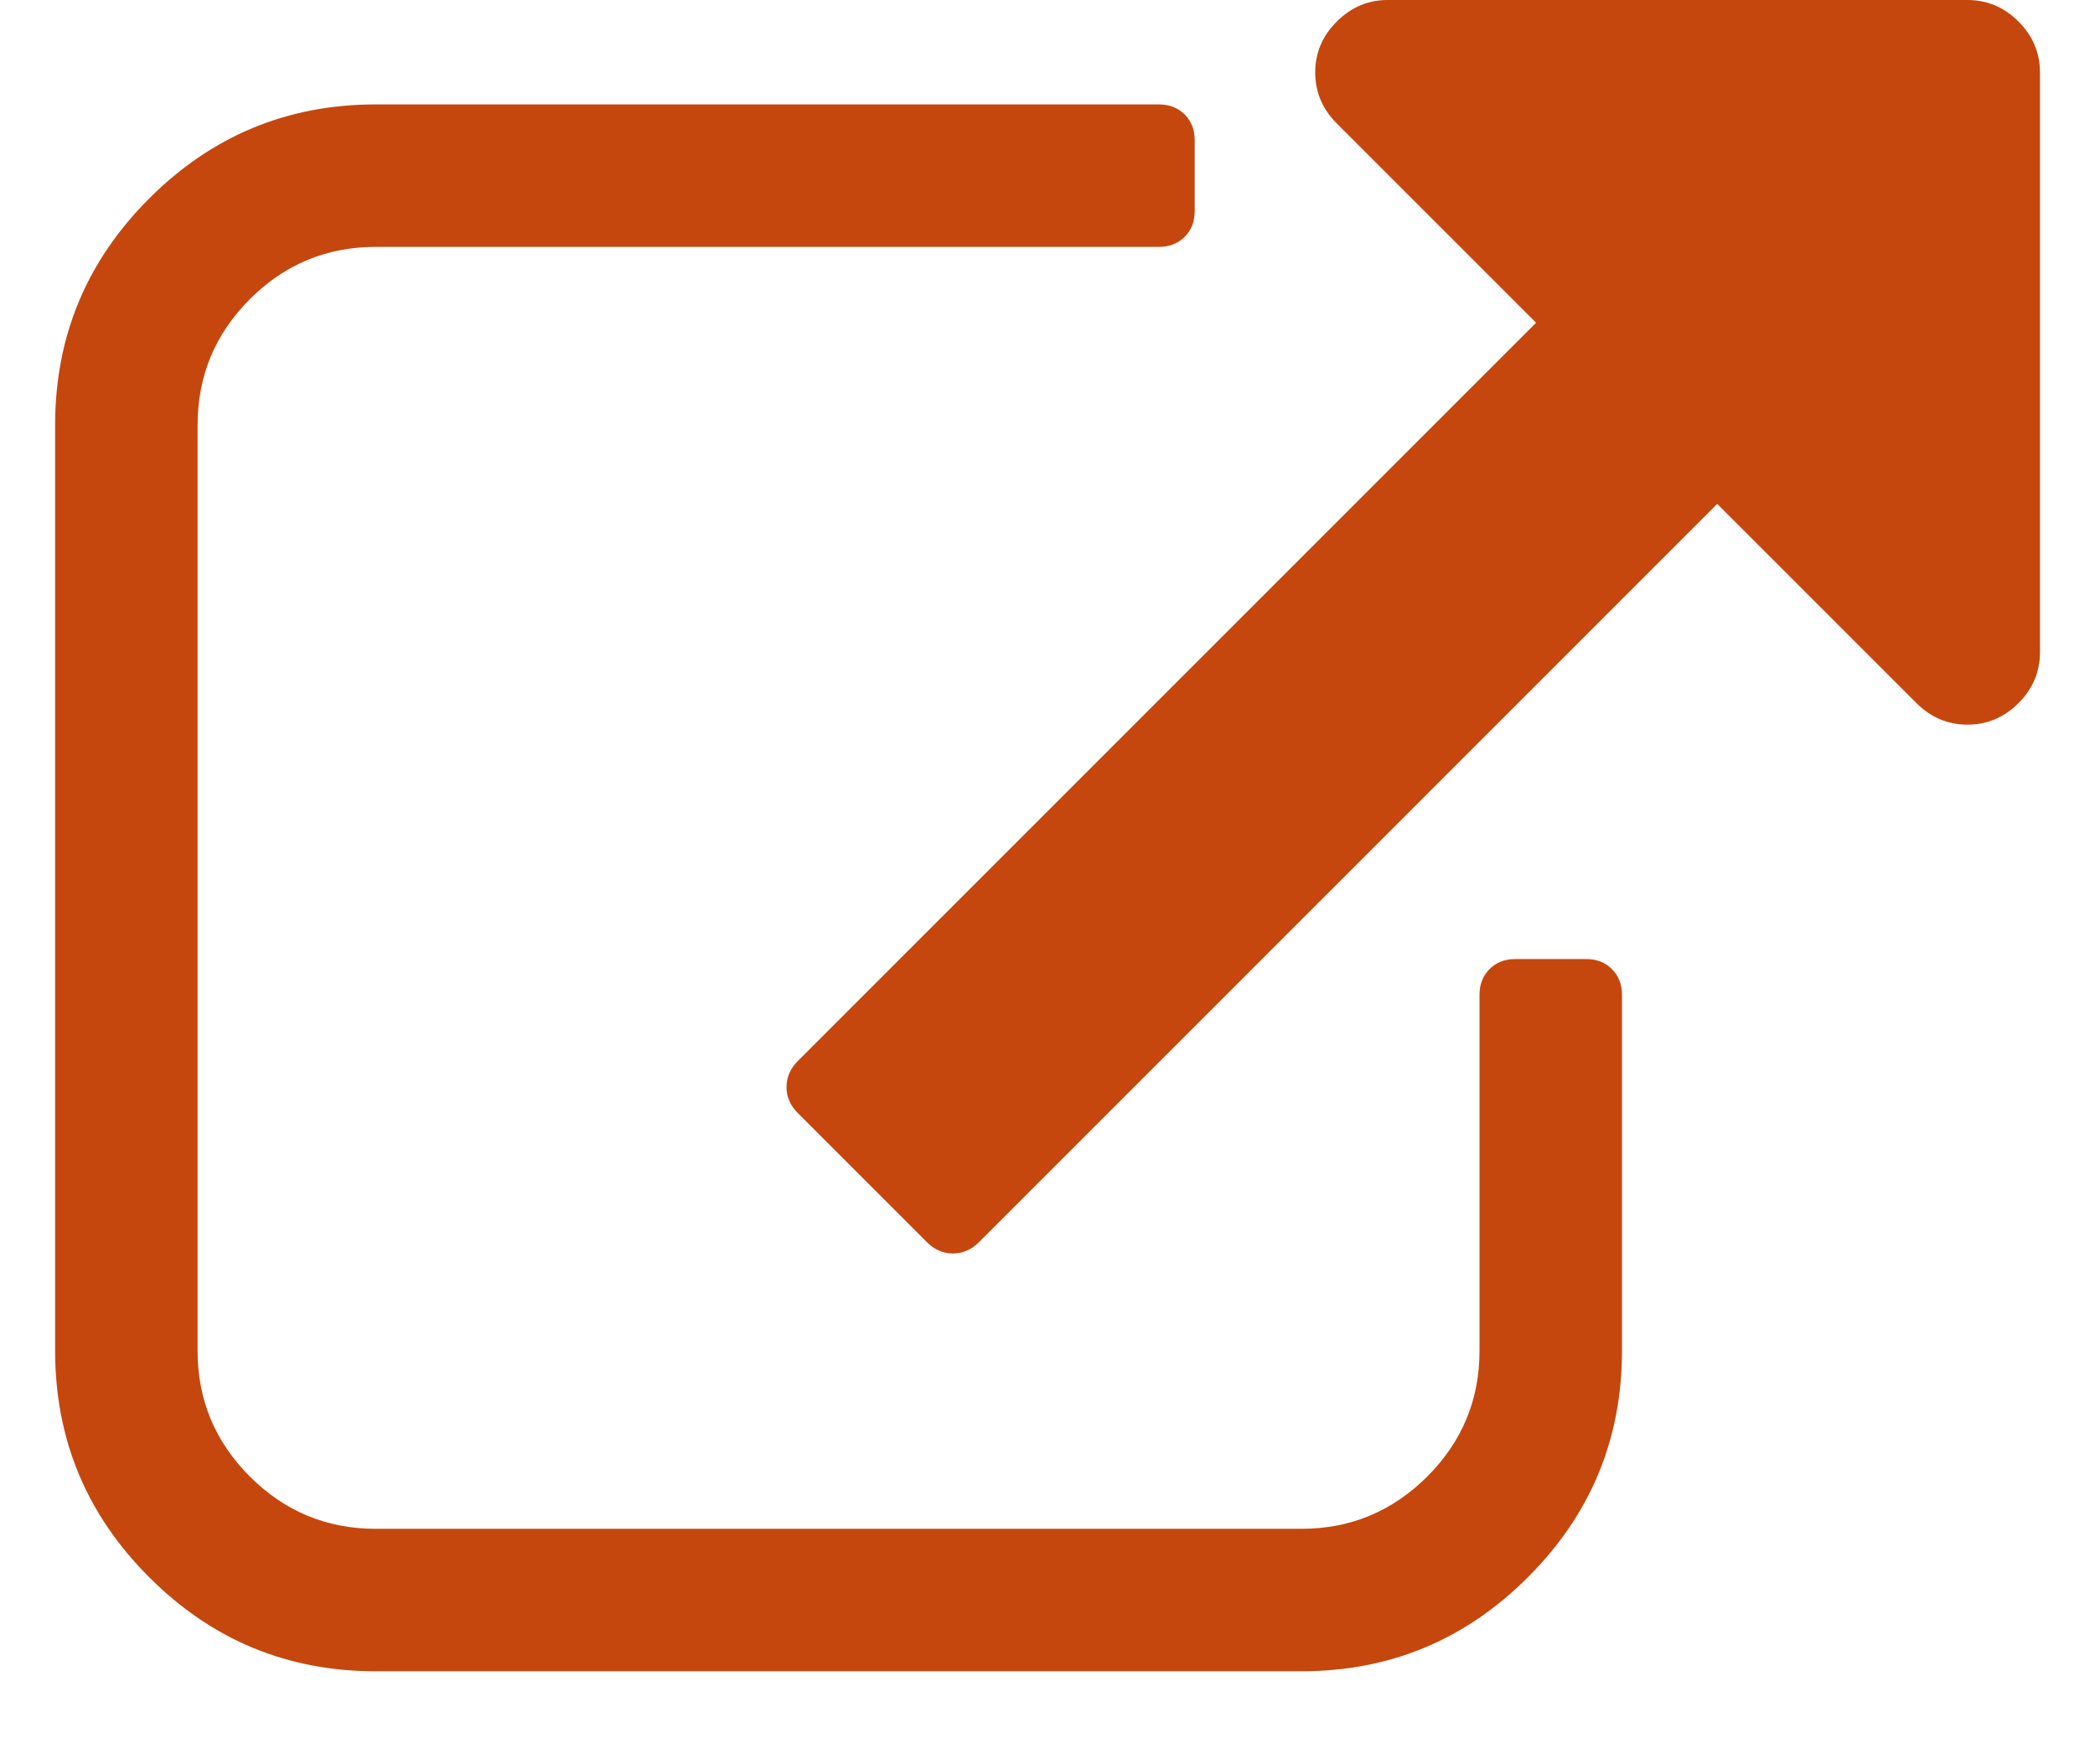 <svg width="19" height="16" viewBox="0 0 19 16" fill="none" xmlns="http://www.w3.org/2000/svg">
<path id="icon-link-out-blue" fill-rule="evenodd" clip-rule="evenodd" d="M14.71 12.251V9.021C14.71 8.927 14.68 8.85 14.619 8.789C14.559 8.728 14.481 8.698 14.387 8.698H13.741C13.647 8.698 13.569 8.728 13.509 8.789C13.448 8.85 13.418 8.927 13.418 9.021V12.251C13.418 12.695 13.26 13.075 12.944 13.391C12.627 13.707 12.247 13.865 11.803 13.865L3.407 13.865C2.963 13.865 2.582 13.707 2.266 13.391C1.95 13.075 1.792 12.695 1.792 12.251L1.792 3.854C1.792 3.41 1.95 3.03 2.266 2.713C2.582 2.397 2.963 2.239 3.407 2.239L10.511 2.239C10.606 2.239 10.683 2.209 10.744 2.148C10.804 2.088 10.835 2.01 10.835 1.916V1.27C10.835 1.176 10.804 1.099 10.744 1.038C10.683 0.978 10.606 0.947 10.511 0.947L3.407 0.947C2.606 0.947 1.921 1.232 1.353 1.8C0.784 2.369 0.5 3.053 0.5 3.854L0.5 12.251C0.5 13.051 0.784 13.736 1.353 14.304C1.921 14.873 2.606 15.157 3.407 15.157L11.803 15.157C12.604 15.157 13.289 14.873 13.857 14.304C14.426 13.736 14.71 13.051 14.71 12.251ZM18.501 5.915V0.657C18.501 0.479 18.436 0.325 18.306 0.195C18.176 0.065 18.021 0 17.843 0H12.586C12.408 0 12.254 0.065 12.124 0.195C11.993 0.325 11.928 0.479 11.928 0.657C11.928 0.835 11.993 0.989 12.124 1.12L13.931 2.927L7.236 9.622C7.167 9.691 7.133 9.77 7.133 9.859C7.133 9.948 7.167 10.026 7.236 10.095L8.406 11.265C8.475 11.334 8.553 11.368 8.642 11.368C8.731 11.368 8.81 11.334 8.879 11.265L15.574 4.57L17.381 6.377C17.512 6.507 17.666 6.572 17.843 6.572C18.021 6.572 18.176 6.507 18.306 6.377C18.436 6.247 18.501 6.093 18.501 5.915Z" fill="#C5470D"/>
</svg>
